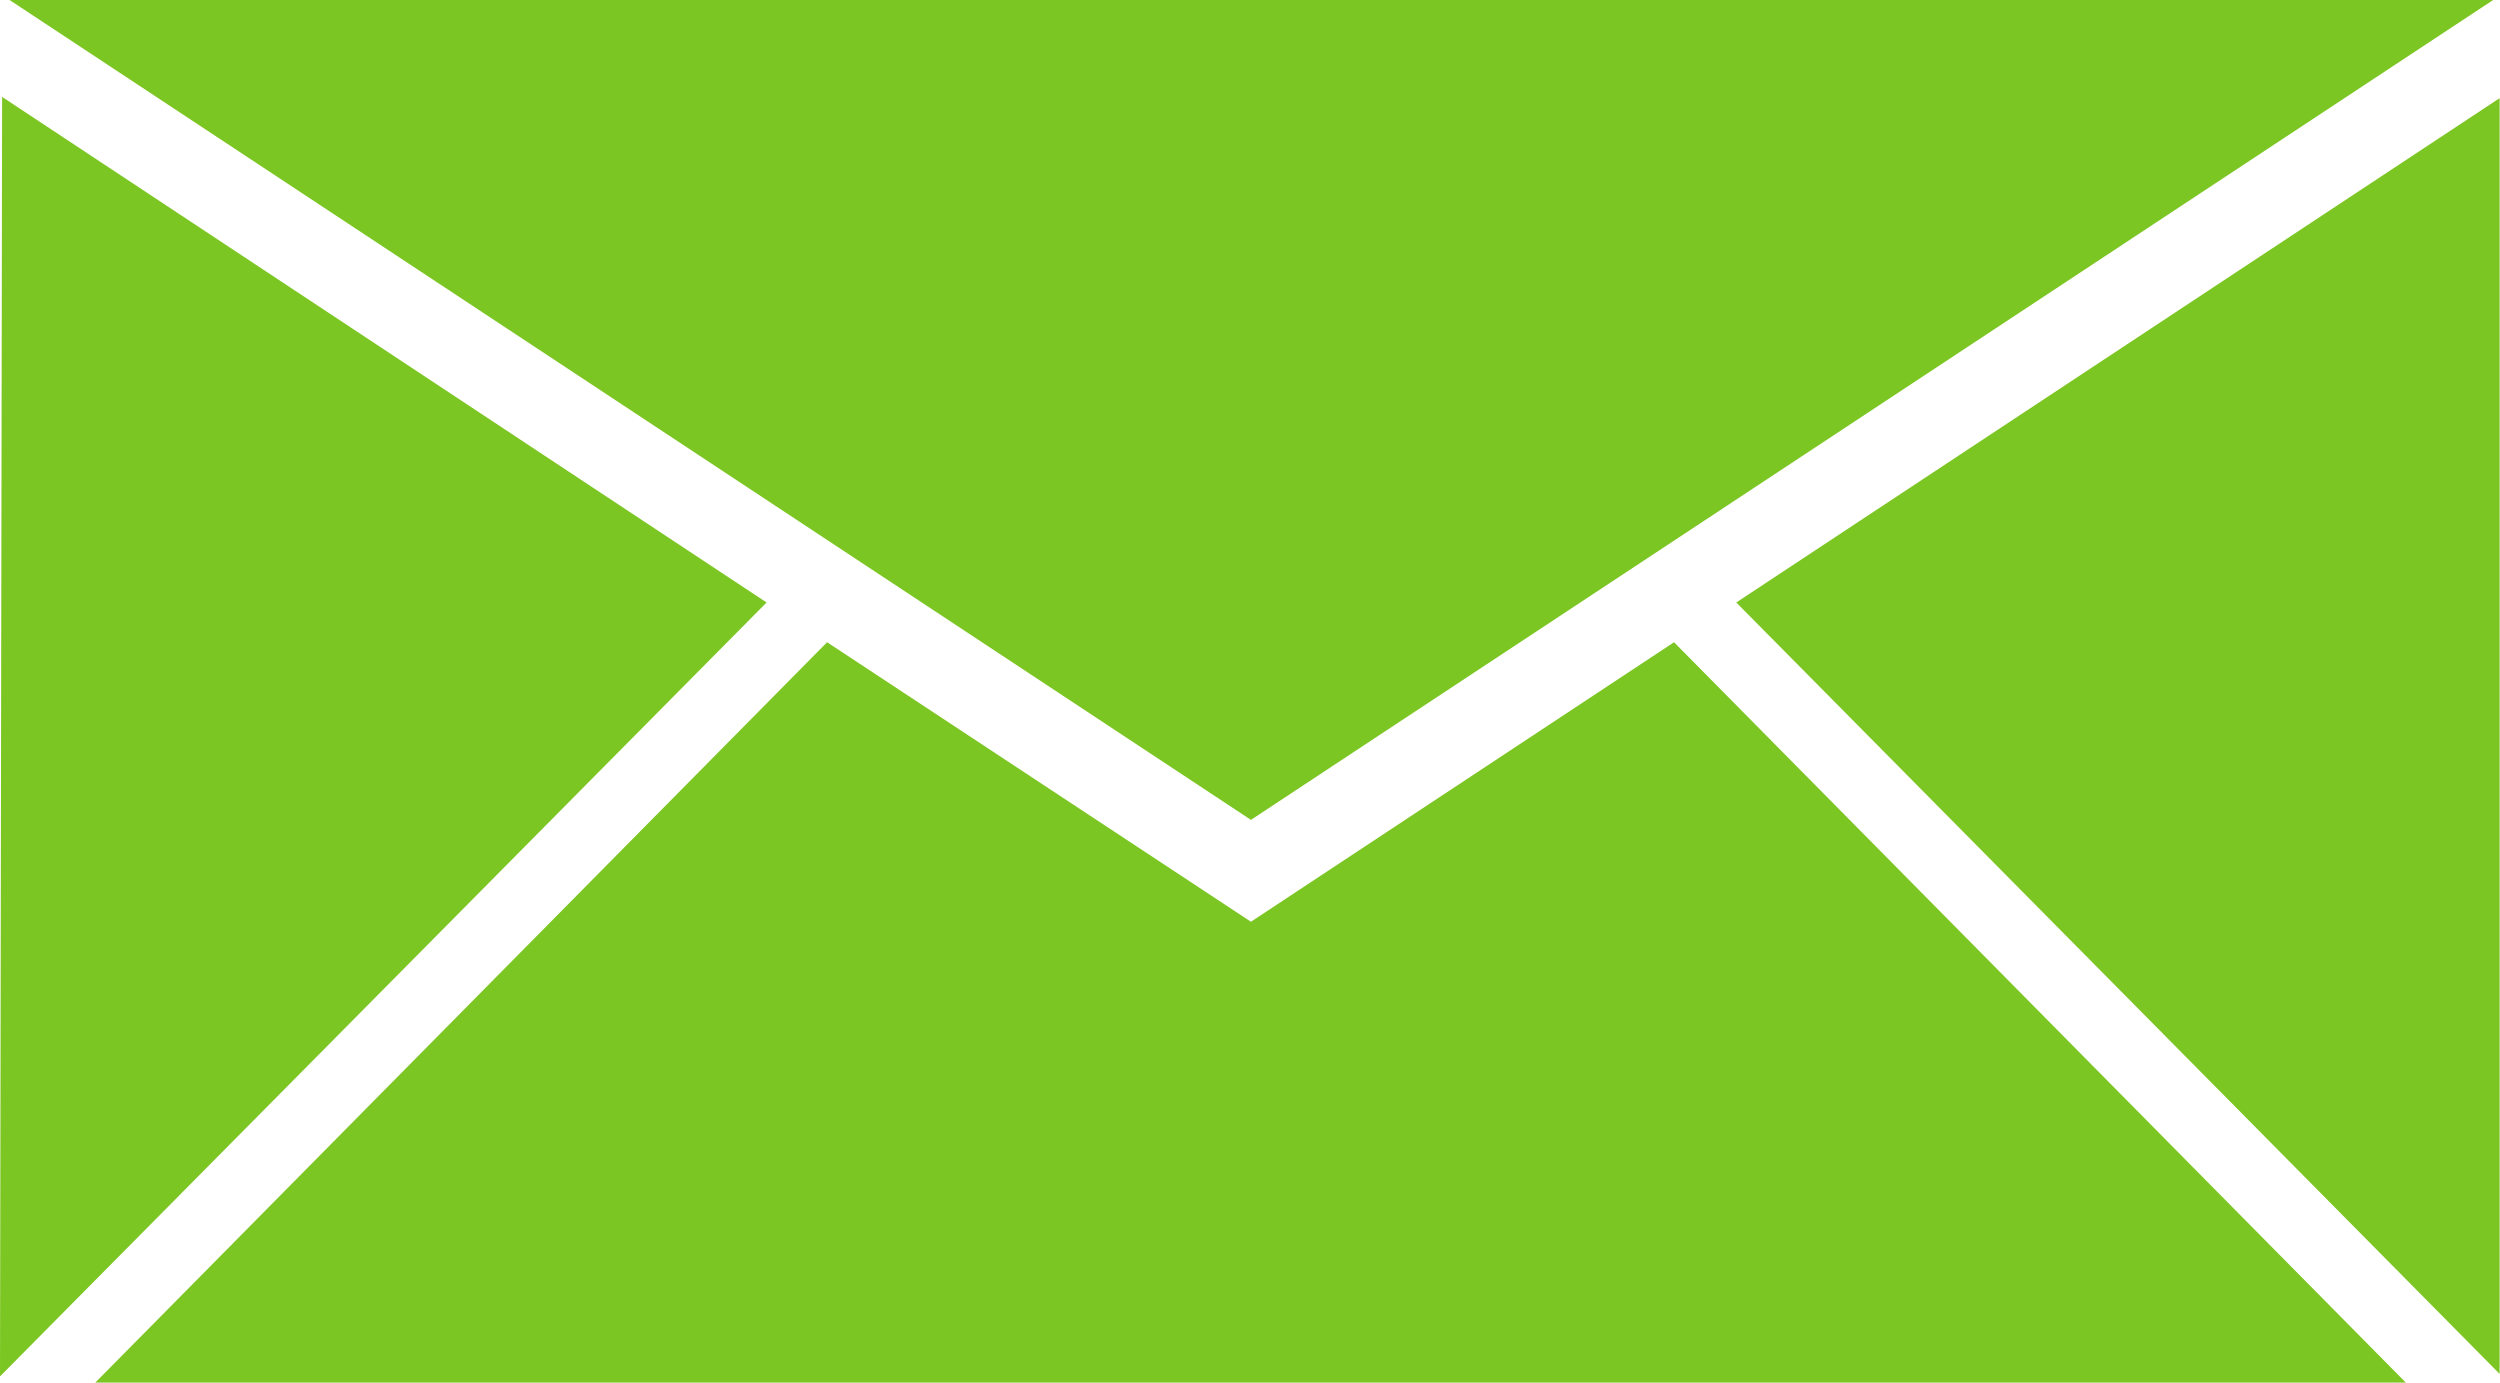 <svg xmlns="http://www.w3.org/2000/svg" width="20.125" height="11.13" viewBox="0 0 20.125 11.13">
  <defs>
    <style>
      .cls-1 {
        fill: #7cc623;
        fill-rule: evenodd;
      }
    </style>
  </defs>
  <path id="Kształt_7" data-name="Kształt 7" class="cls-1" d="M393.977,2741.63l6.145-4.06v10.27Zm-13.9-4.85h19.993l-10,6.6ZM380,2747.86l0.017-10.3,6.154,4.07Zm10.07-3.66h0l3.406-2.25,5.891,5.96h-18.6l5.891-5.96Z" transform="translate(-380 -2736.78)"/>
</svg>
